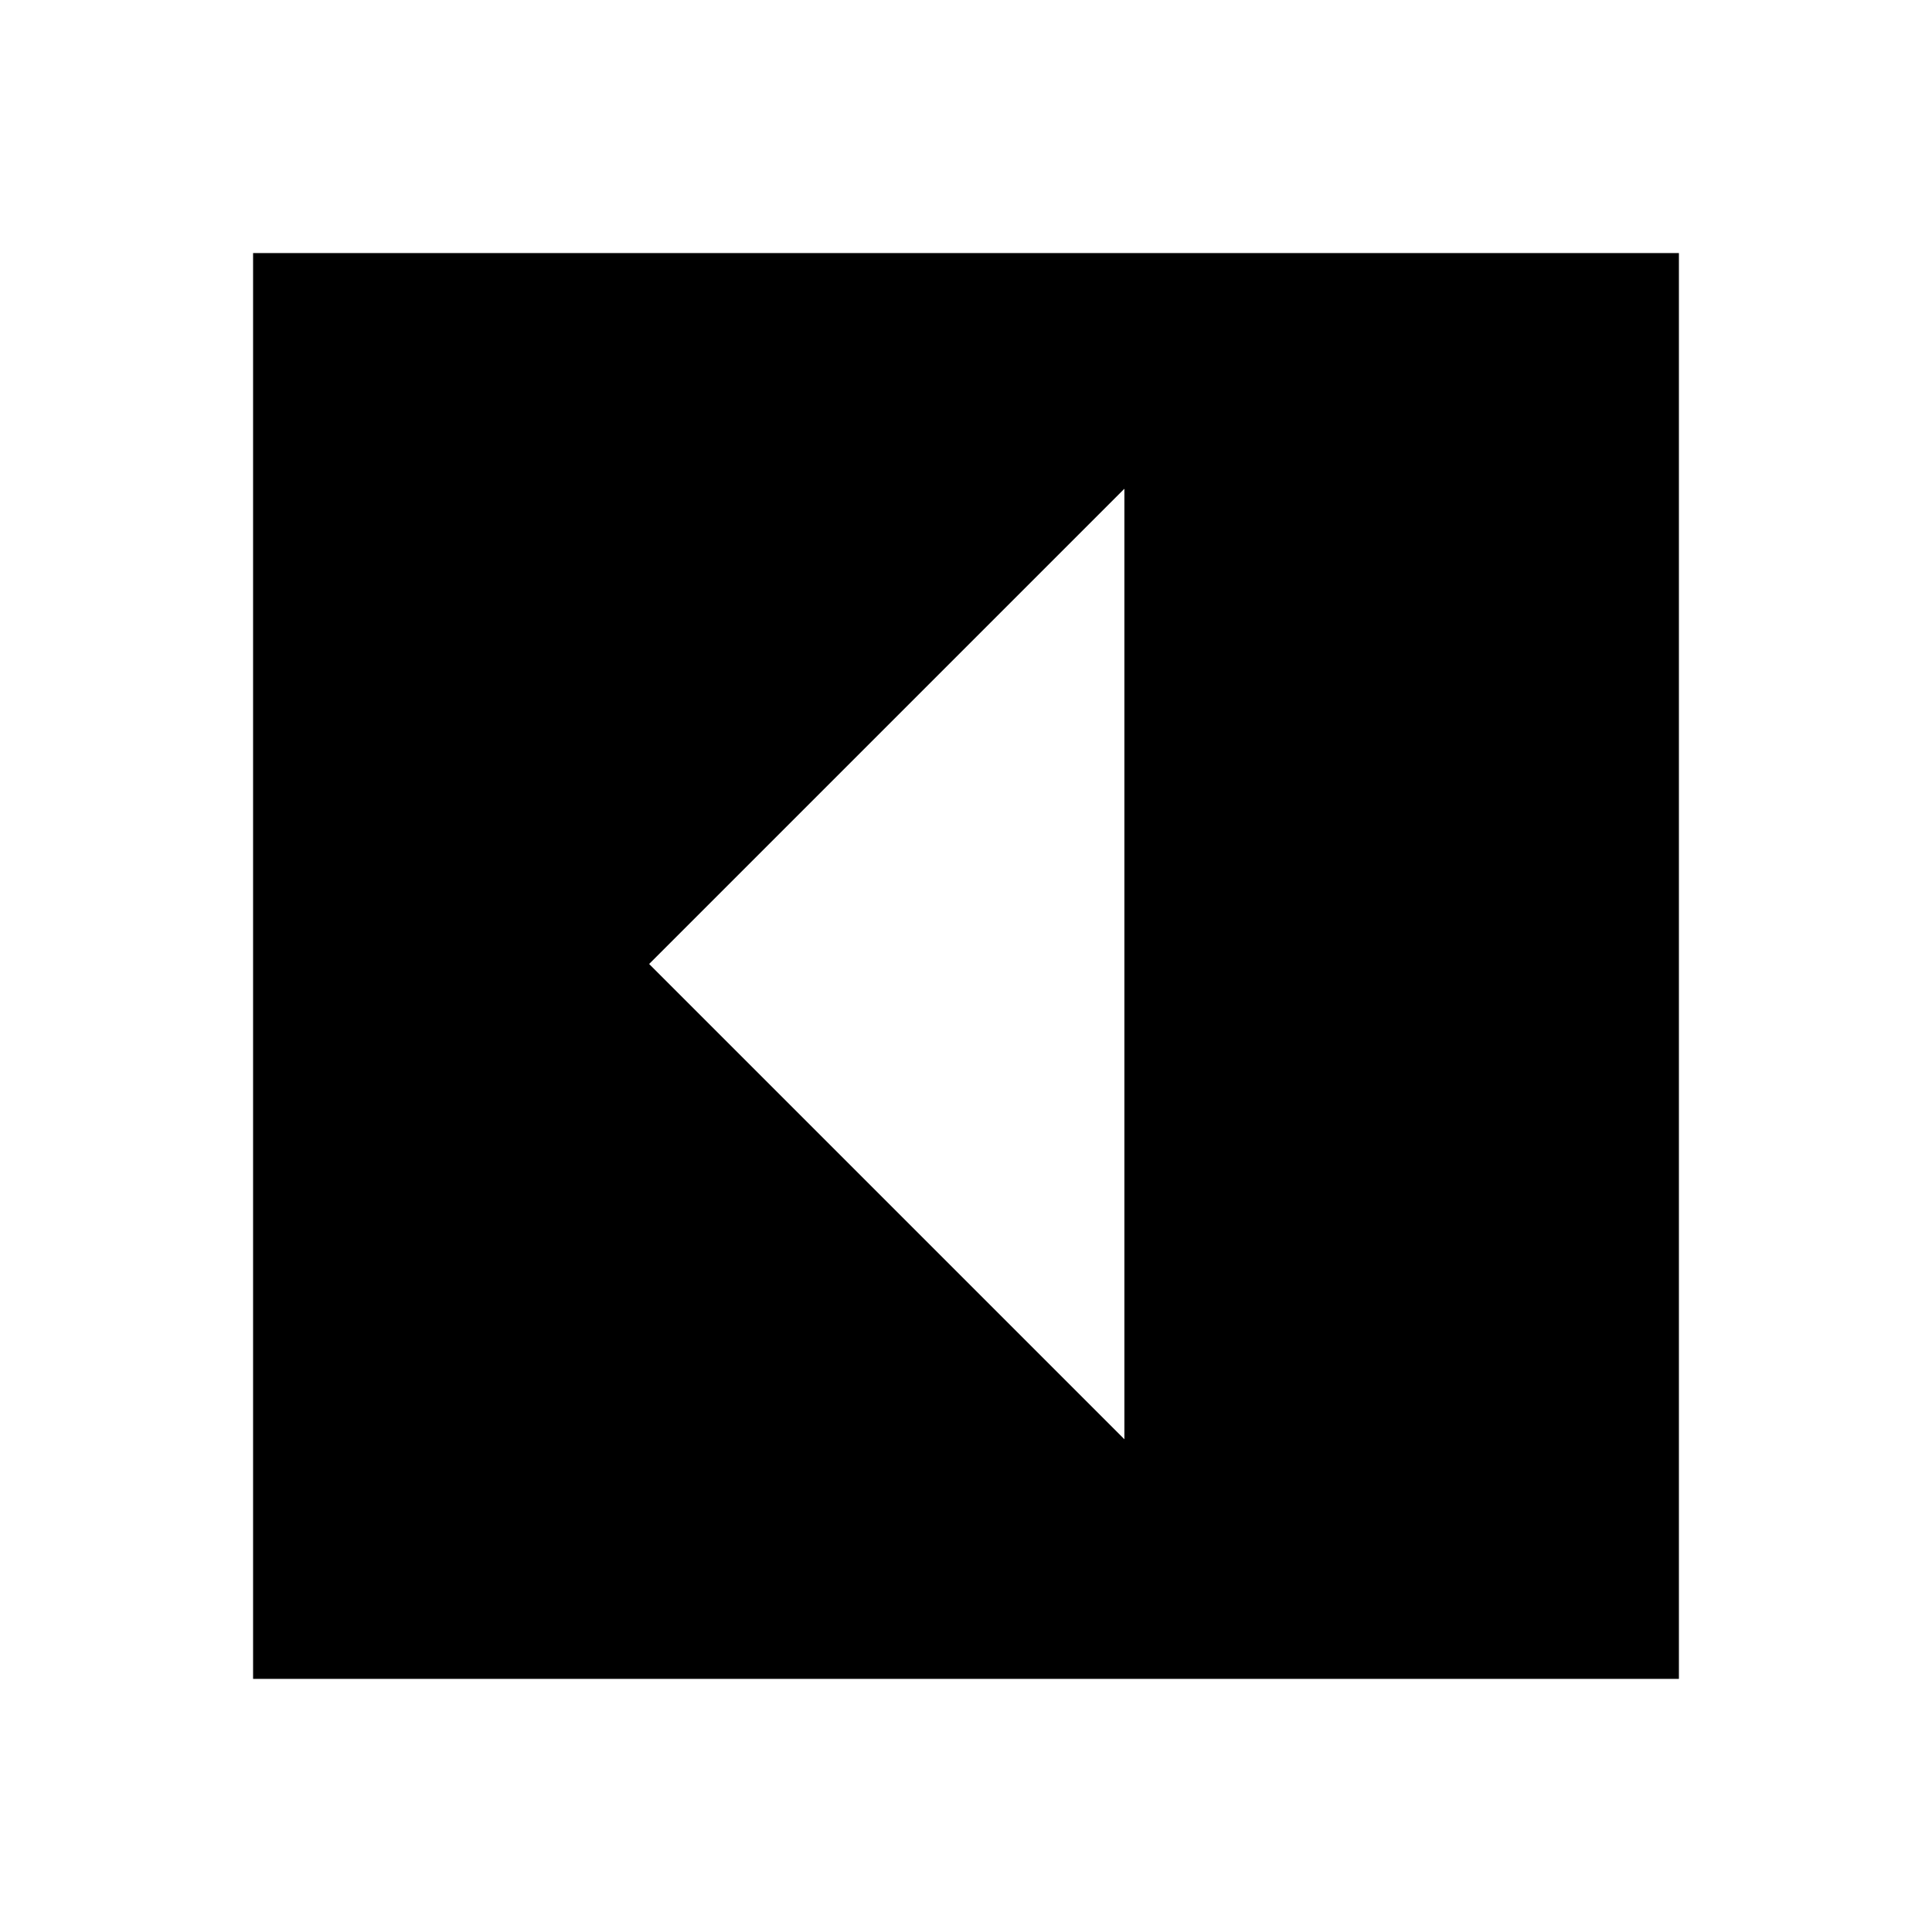 <?xml version="1.0" encoding="UTF-8"?>
<!-- Uploaded to: ICON Repo, www.svgrepo.com, Generator: ICON Repo Mixer Tools -->
<svg fill="#000000" width="800px" height="800px" version="1.1" viewBox="144 144 512 512" xmlns="http://www.w3.org/2000/svg">
 <path d="m441.98 525.42-125.95-125.95 125.95-125.95zm-230.91 63.5h377.86v-377.86h-377.86z" fill-rule="evenodd"/>
</svg>